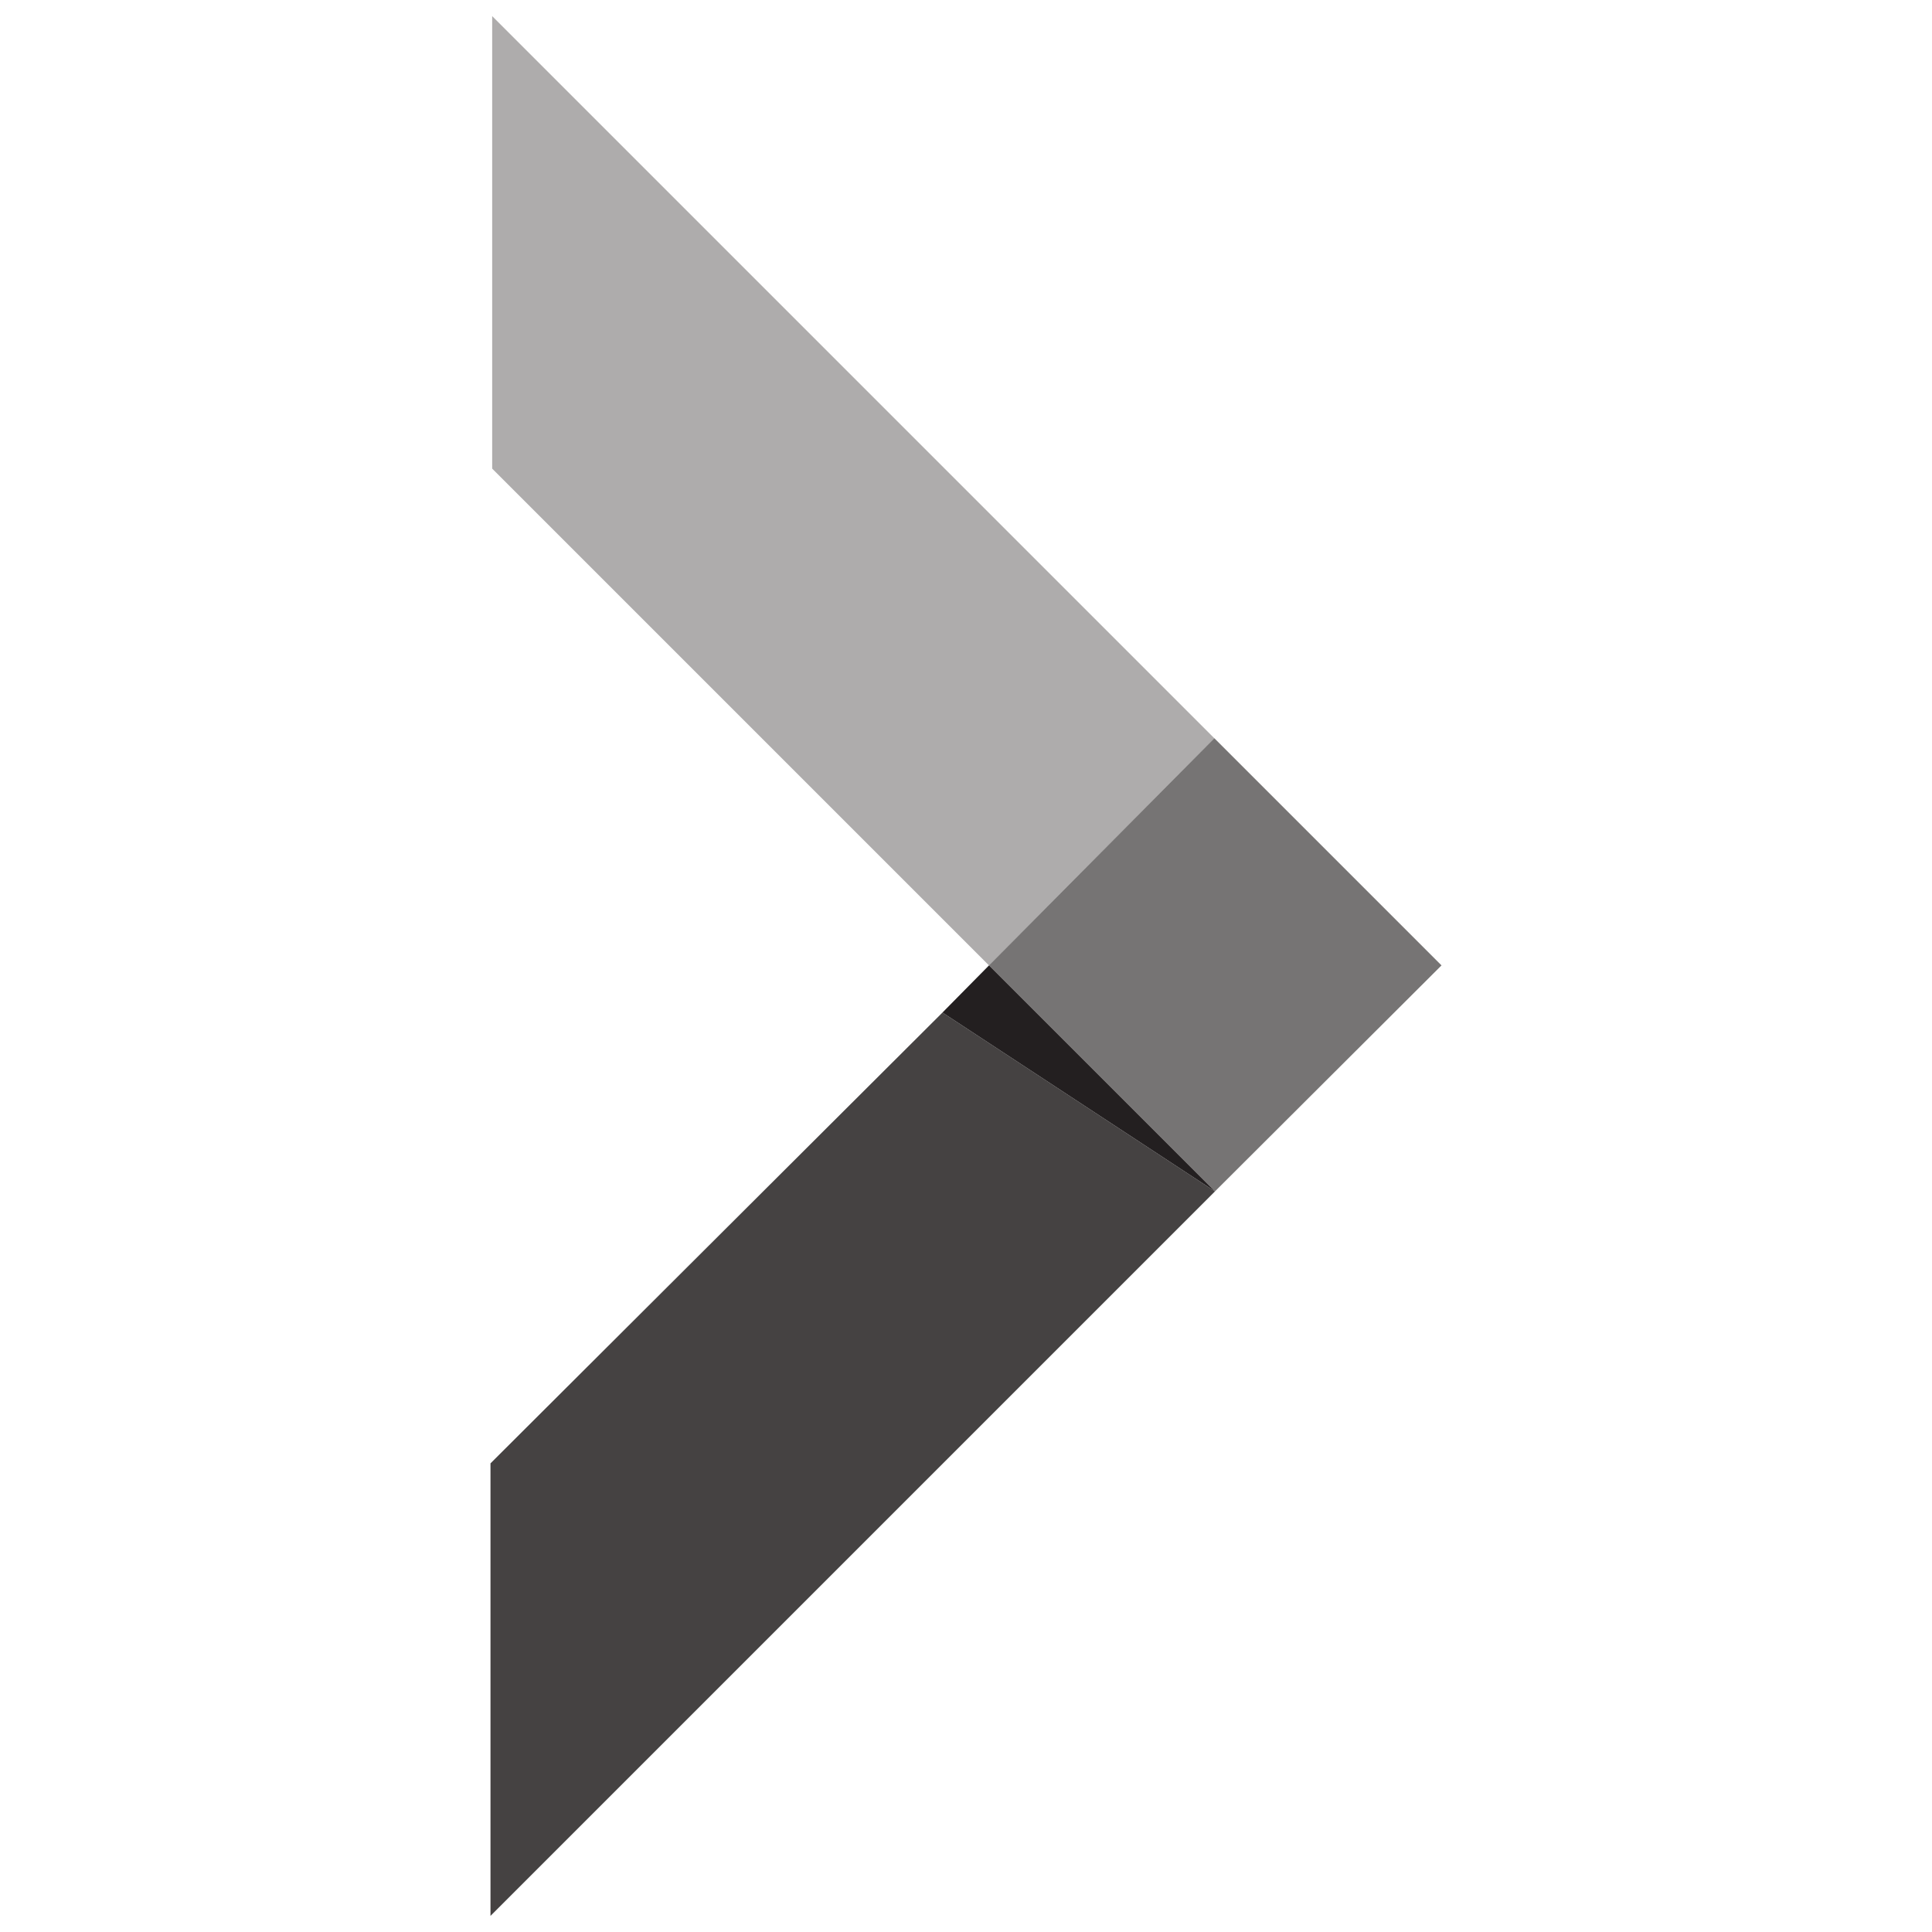 <svg version="1.1" xmlns="http://www.w3.org/2000/svg" xmlns:xlink="http://www.w3.org/1999/xlink" viewBox="0 0 32 32">
<path fill="#231f20" opacity="0.84" d="M8.124 31.733l12-12-4.514-2.962-7.486 7.467z"></path>
<path fill="#231f20" opacity="0.37" d="M8.152 0.267v7.495l8.229 8.229 3.733-3.762z"></path>
<path fill="#231f20" opacity="0.62" d="M20.124 19.733l-3.743-3.743 3.733-3.762 3.762 3.762z"></path>
<path fill="#231f20" d="M20.124 19.733l-3.743-3.743-0.771 0.781z"></path>
</svg>
